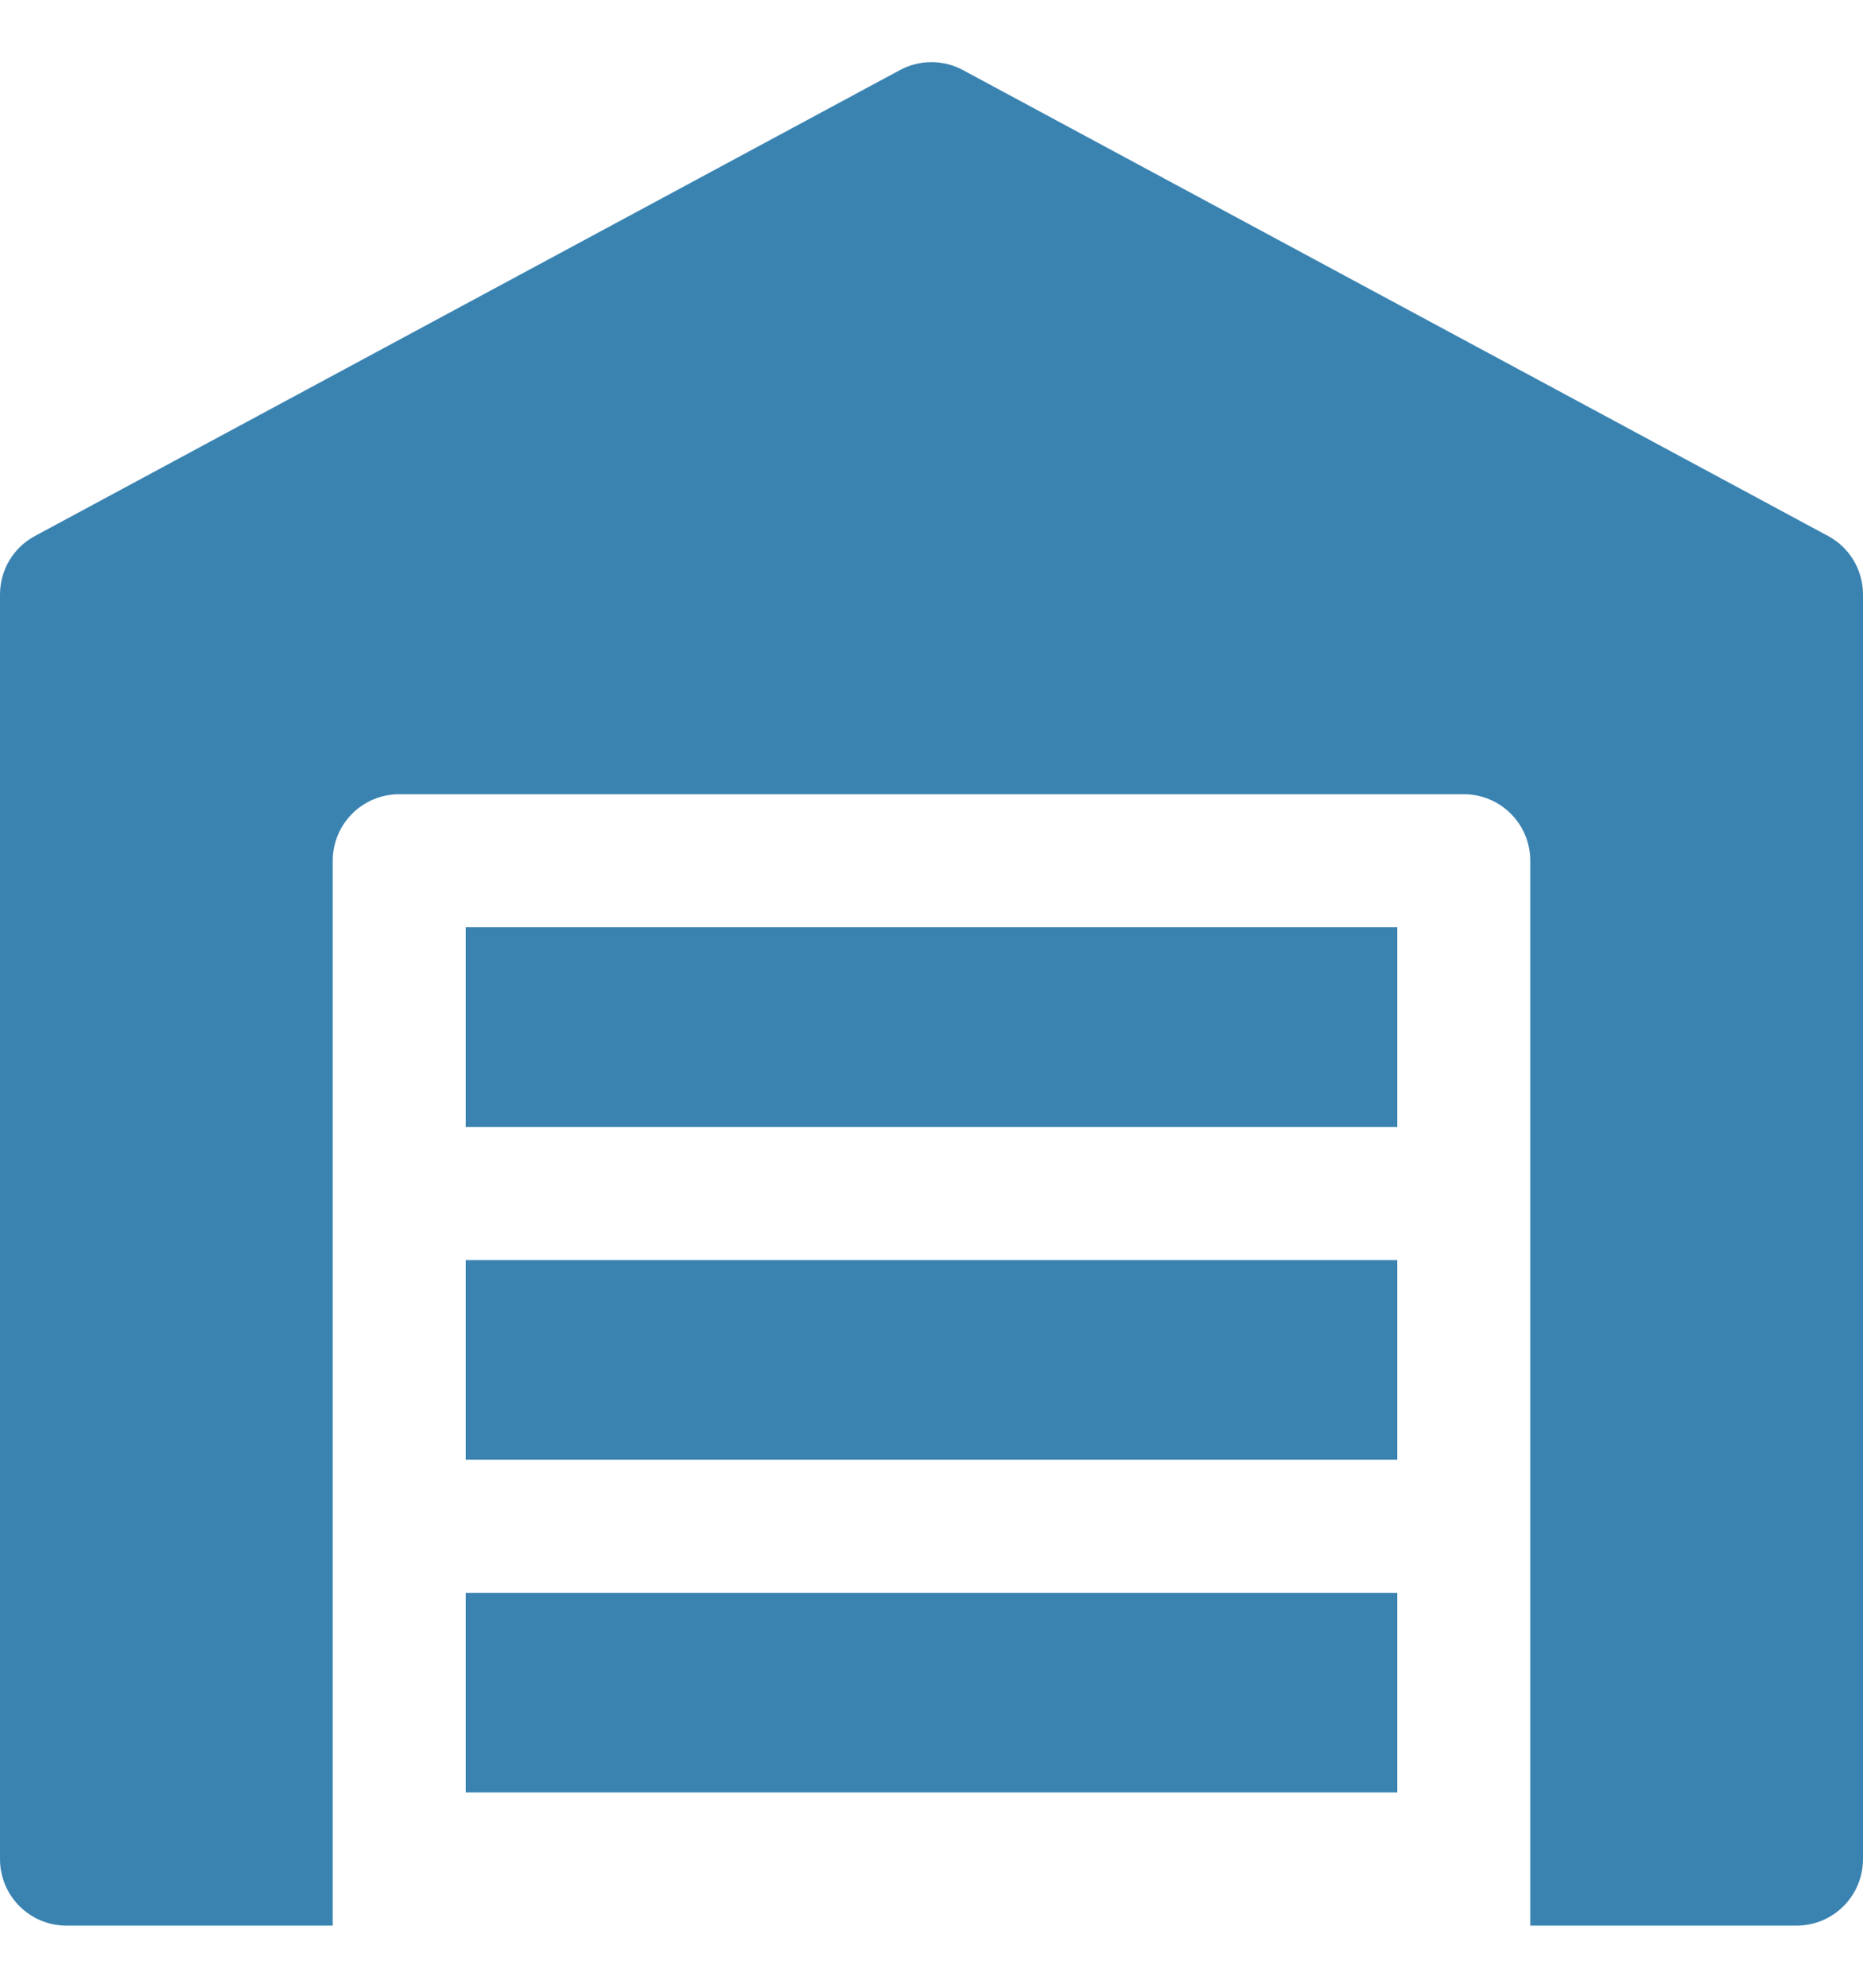 <?xml version="1.0" encoding="UTF-8"?> <svg xmlns="http://www.w3.org/2000/svg" width="15" height="16" viewBox="0 0 15 16" fill="none"><path d="M3.75 10.143H11.25V11.75H3.75V10.143Z" fill="#3A83B1"></path><path d="M11.25 9.071H3.75V7.464H11.25V9.071Z" fill="#3A83B1"></path><path d="M3.75 12.821H11.25V14.428H3.75V12.821Z" fill="#3A83B1"></path><path d="M15 4.785V14.964C15 15.26 14.761 15.5 14.464 15.5H12.321V6.928C12.321 6.633 12.082 6.393 11.786 6.393H3.214C2.918 6.393 2.679 6.633 2.679 6.928V15.5H0.536C0.239 15.5 0 15.26 0 14.964V4.785C0 4.588 0.108 4.407 0.282 4.314L7.246 0.564C7.404 0.479 7.595 0.479 7.753 0.564L14.718 4.314C14.892 4.407 15 4.588 15 4.785Z" fill="#3A83B1"></path></svg> 